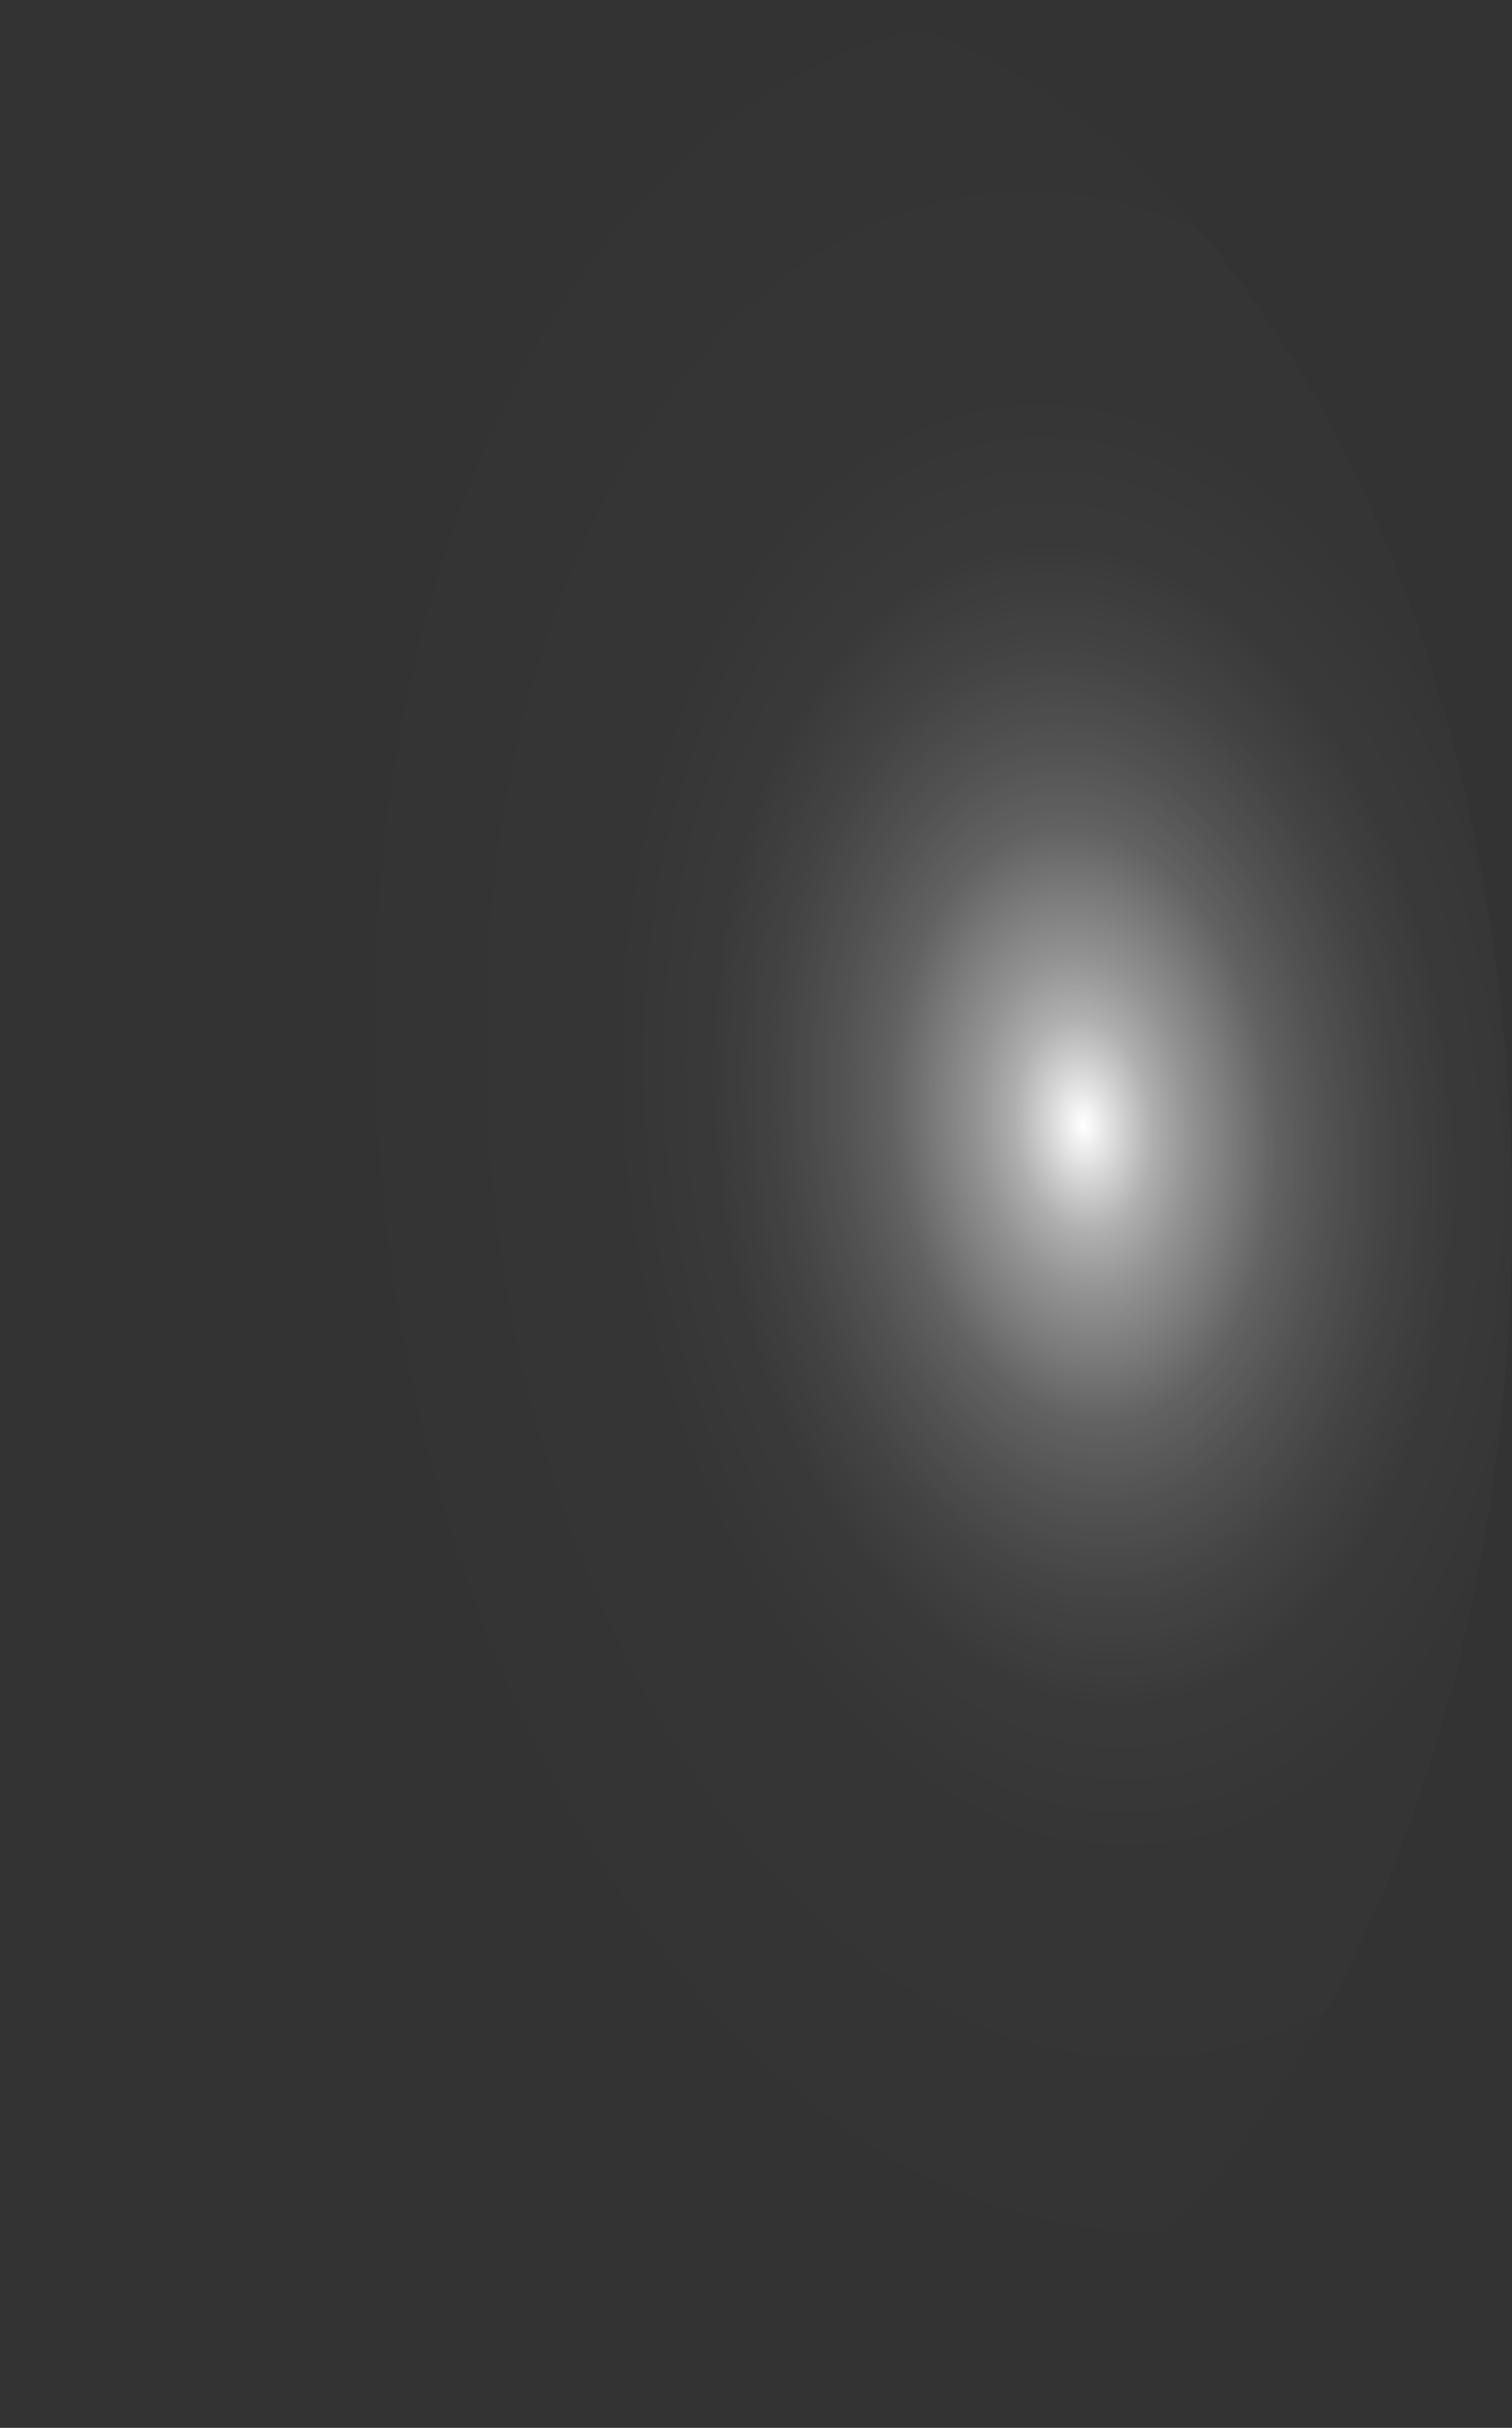 <?xml version="1.0" encoding="utf-8"?>
<svg xmlns="http://www.w3.org/2000/svg" fill="none" height="100%" overflow="visible" preserveAspectRatio="none" style="display: block;" viewBox="0 0 50.106 80.425" width="100%">
<rect x="0" y="0" width="50.106" height="80.425" fill="#333333" stroke="none"/>
<path d="M0.046 42.645C0.346 50.58 2.103 58.194 5.098 64.525C8.092 70.856 12.188 75.622 16.868 78.219C21.549 80.815 26.604 81.127 31.395 79.115C36.186 77.103 40.498 72.857 43.786 66.914C47.074 60.97 49.191 53.596 49.87 45.722C50.548 37.848 49.758 29.828 47.598 22.675C45.438 15.522 42.006 9.557 37.735 5.533C33.464 1.509 28.546 -0.393 23.602 0.068C20.312 0.374 17.092 1.719 14.127 4.026C11.161 6.333 8.508 9.556 6.32 13.511C4.132 17.467 2.451 22.076 1.375 27.075C0.298 32.074 -0.153 37.365 0.046 42.645Z" fill="url(#paint0_radial_0_417)" id="Vector" style="mix-blend-mode:screen"/>
<defs>
<radialGradient cx="0" cy="0" gradientTransform="translate(35.909 37.183) rotate(174.499) scale(25.169 40.171)" gradientUnits="userSpaceOnUse" id="paint0_radial_0_417" r="1">
<stop stop-color="white"/>
<stop offset="0.01" stop-color="white" stop-opacity="0.96"/>
<stop offset="0.05" stop-color="white" stop-opacity="0.78"/>
<stop offset="0.09" stop-color="white" stop-opacity="0.61"/>
<stop offset="0.14" stop-color="white" stop-opacity="0.47"/>
<stop offset="0.2" stop-color="white" stop-opacity="0.34"/>
<stop offset="0.25" stop-color="white" stop-opacity="0.23"/>
<stop offset="0.32" stop-color="white" stop-opacity="0.15"/>
<stop offset="0.4" stop-color="white" stop-opacity="0.08"/>
<stop offset="0.49" stop-color="white" stop-opacity="0.03"/>
<stop offset="0.63" stop-color="white" stop-opacity="0.01"/>
<stop offset="1" stop-color="white" stop-opacity="0"/>
</radialGradient>
</defs>
</svg>
